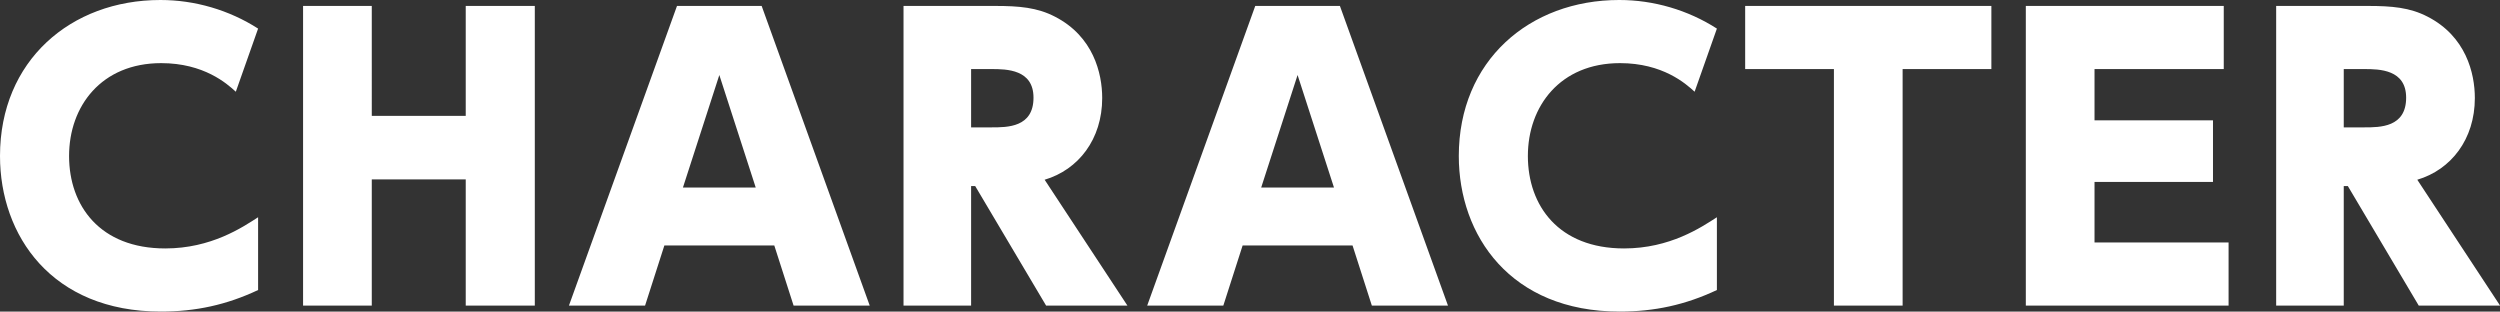 <?xml version="1.0" encoding="UTF-8"?><svg id="_レイヤー_1" xmlns="http://www.w3.org/2000/svg" width="538.56" height="67.12" viewBox="0 0 538.56 67.12"><rect x="0" y="0" width="538.56" height="67.12" fill="#333333" stroke="none"/><defs><style>.cls-1{fill:#fff;}</style></defs><path class="cls-1" d="m34.72,13.6c9.2,0,14.16,4.4,16.08,6.16l4.8-13.6C49.36,2.16,42,0,34.56,0,15.2,0,0,13.12,0,33.6,0,50.72,11.12,67.12,34.64,67.12c7.52,0,14.16-1.44,20.96-4.64v-15.68c-3.36,2.16-10.08,6.72-20,6.72-14.08,0-20.72-9.2-20.72-19.92s6.96-20,19.84-20Zm65.61,11.36h-20.24V1.28h-14.8v64.56h14.8v-27.2h20.24v27.2h14.88V1.28h-14.88v23.68ZM145.84,1.28l-23.28,64.56h16.4l4.16-12.96h23.68l4.16,12.96h16.4L164.08,1.28h-18.24Zm1.28,39.12l7.84-24.24,7.84,24.24h-15.68Zm90.32-19.28c0-5.36-1.92-13.28-10.16-17.52-3.84-2-7.76-2.32-12.88-2.32h-19.76v64.56h14.56v-25.76h.88l15.28,25.76h17.52l-17.84-27.12c7.28-2.16,12.4-8.72,12.4-17.6Zm-23.84,6.32h-4.4v-12.56h4.4c3.28,0,9.04.08,9.04,6.16,0,6.4-5.6,6.4-9.04,6.4ZM270.41,1.28l-23.28,64.56h16.4l4.16-12.96h23.68l4.16,12.96h16.4L288.65,1.28h-18.24Zm1.28,39.12l7.84-24.24,7.84,24.24h-15.68Zm77.29-26.8c9.2,0,14.16,4.4,16.08,6.16l4.8-13.6c-6.24-4-13.6-6.16-21.04-6.16-19.36,0-34.56,13.12-34.56,33.6,0,17.12,11.12,33.52,34.64,33.52,7.52,0,14.16-1.44,20.96-4.64v-15.68c-3.36,2.16-10.08,6.72-20,6.72-14.08,0-20.72-9.2-20.72-19.92s6.96-20,19.84-20Zm26.97,1.28h19.12v50.96h14.8V14.88h19.12V1.28h-53.04v13.6Zm75.26,24.32h25.52v-13.28h-25.52v-11.04h27.84V1.28h-42.64v64.56h43.68v-13.6h-28.88v-13.04Zm69.53-.48c7.28-2.16,12.4-8.72,12.4-17.6,0-5.36-1.92-13.28-10.16-17.52-3.84-2-7.76-2.32-12.88-2.32h-19.76v64.56h14.56v-25.76h.88l15.28,25.76h17.52l-17.84-27.12Zm-11.44-11.28h-4.4v-12.56h4.4c3.28,0,9.04.08,9.04,6.16,0,6.4-5.6,6.4-9.04,6.4Z"/></svg>